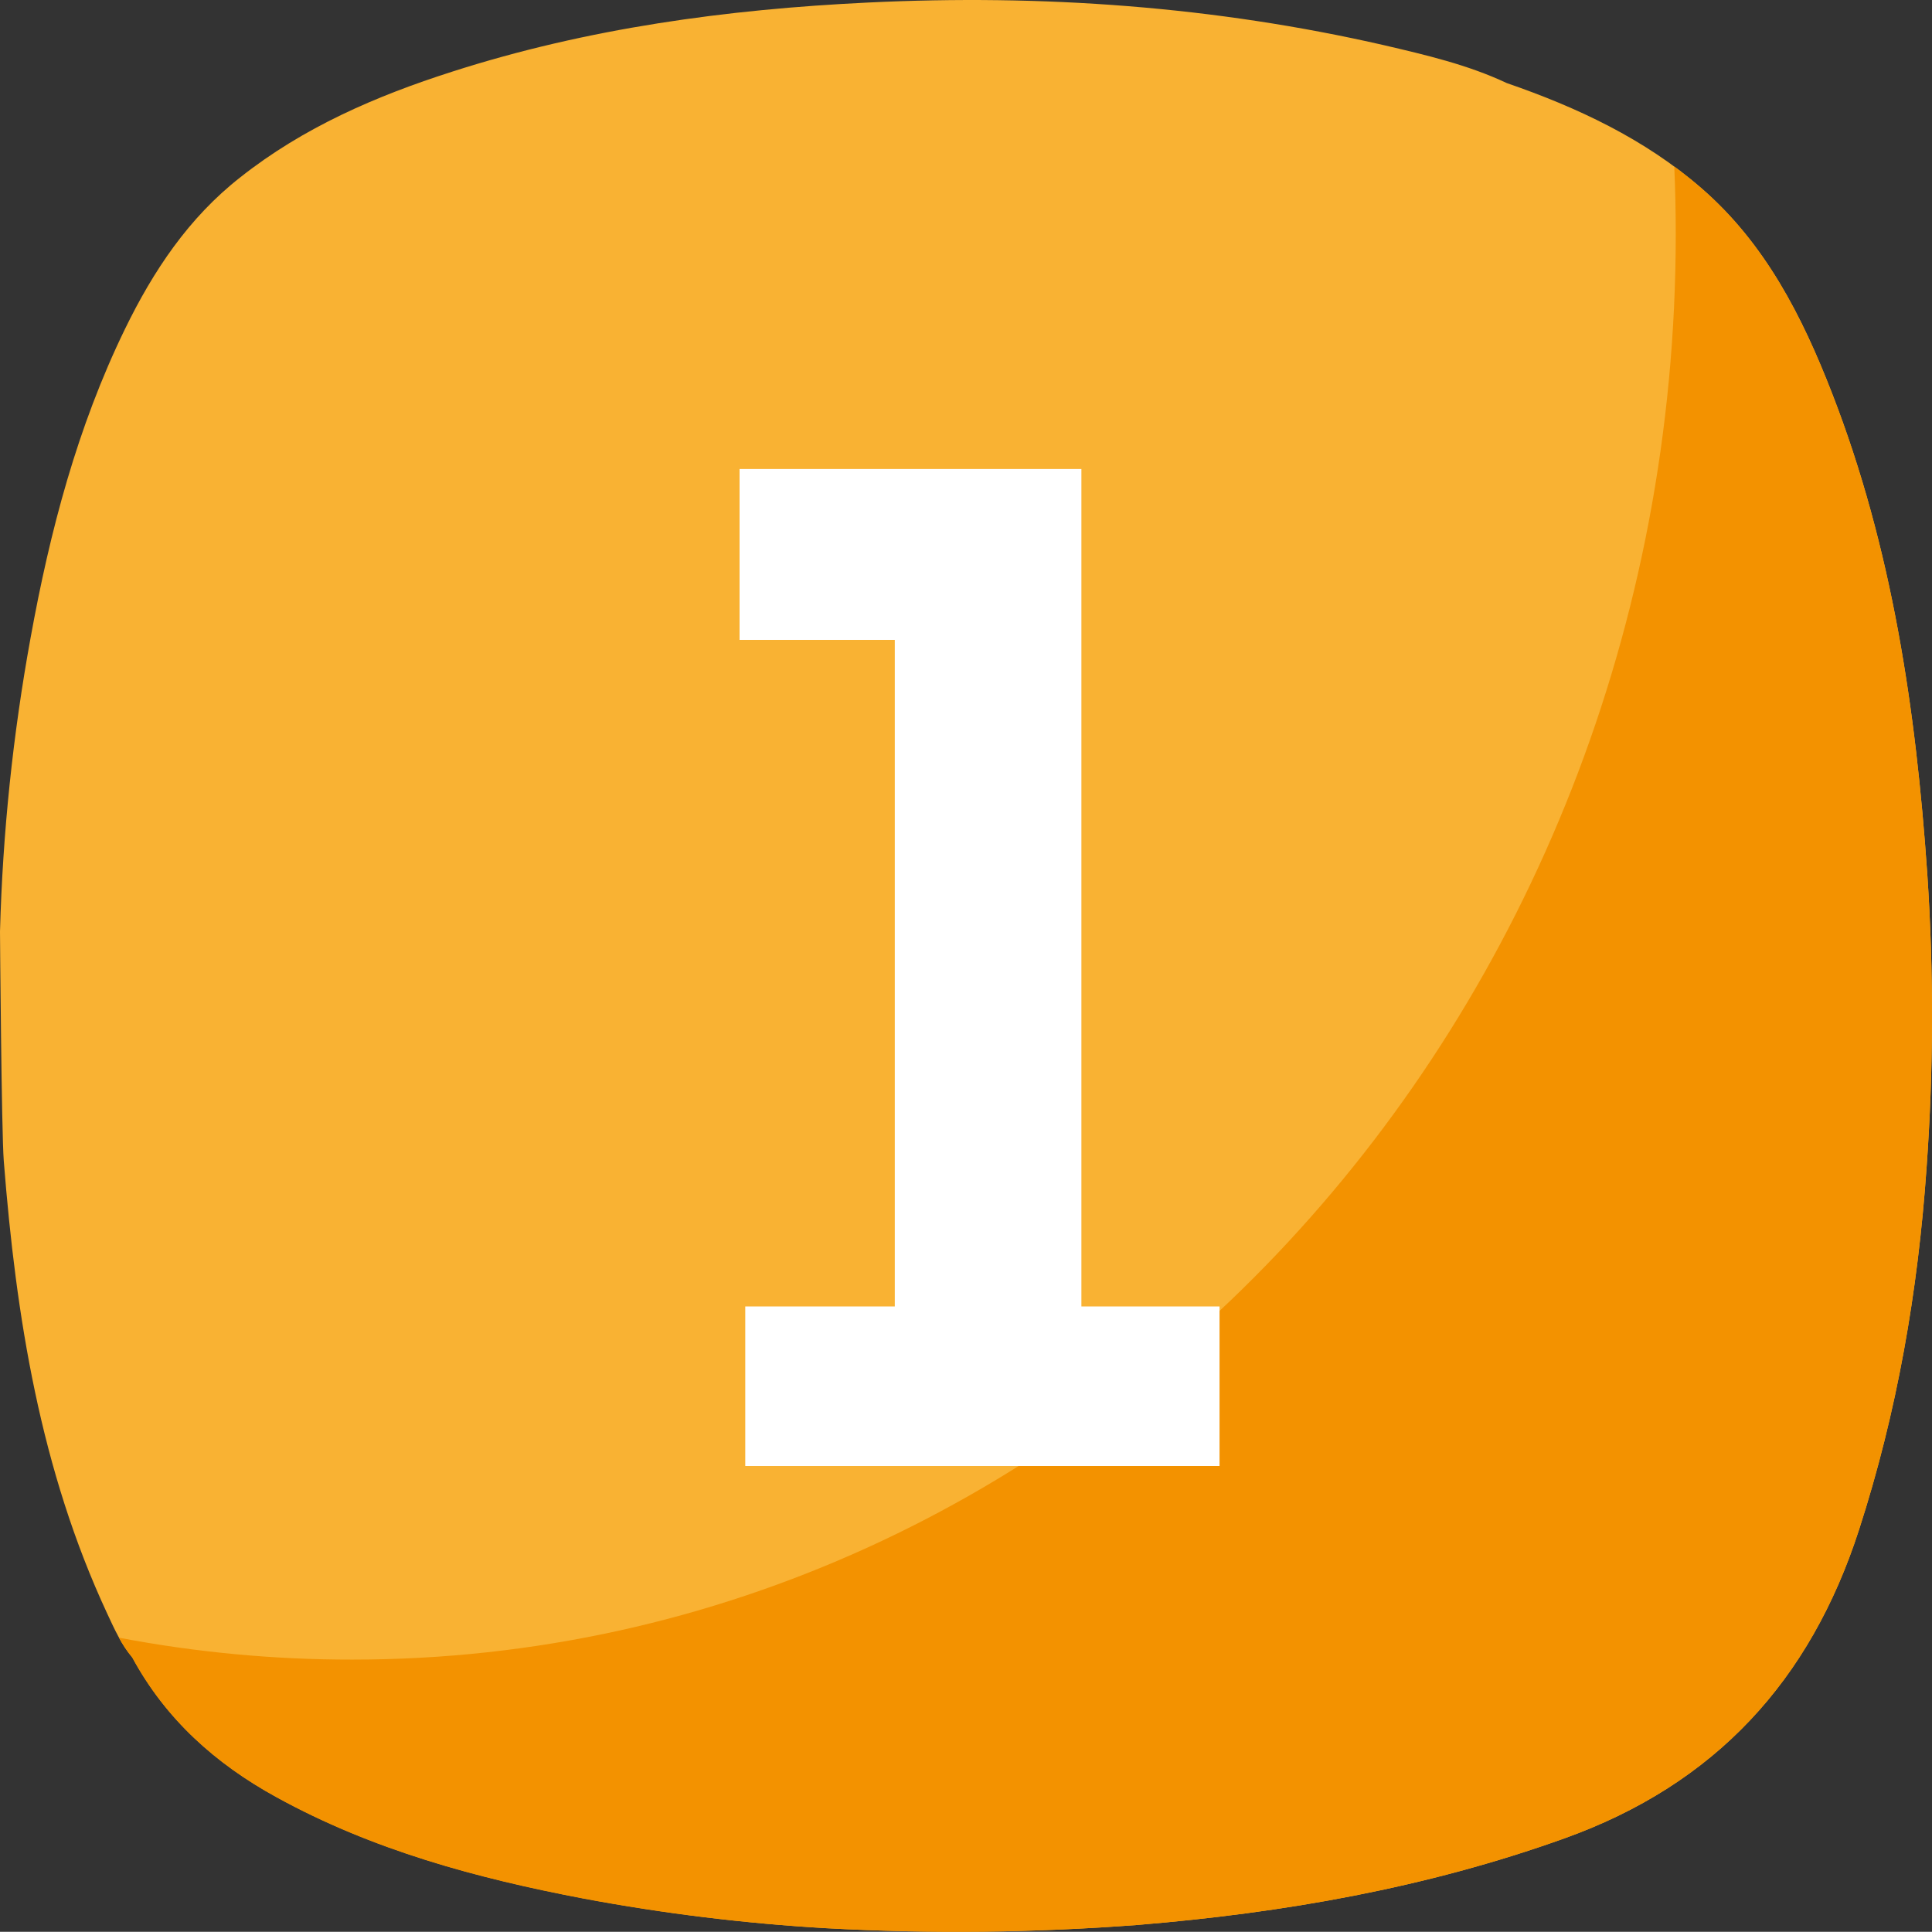 <svg xmlns="http://www.w3.org/2000/svg" id="Ebene_1" data-name="Ebene 1" viewBox="0 0 512 511.94"><rect x="0" y="0" width="512" height="511.94" fill="#333333" stroke="none"/><g><path d="m510.75,231.6c-3-43.52-9.33-86.44-25.25-127.41-7.9-20.34-17.69-39.63-34.58-54.29-15.11-13.11-32.92-21.43-51.65-27.9-10.27-4.84-21.37-7.42-32.39-10C321.84,1.68,276.2-1.56,230.07.67c-37.49,1.8-74.44,6.82-110.27,18.33-20.11,6.43-39.36,14.73-56.13,28-13.67,10.7-23.04,24.77-30.55,40.19-12.62,25.94-19.89,53.55-25.01,81.81C3.42,194.7.71,220.73,0,246.85c0,1.12.4,53.25,1,60.8,3.24,41.33,9.7,81.91,27.4,119.94,1.89,4.06,3.73,8.18,6.67,11.65,8.85,16.34,22.07,28.16,38.2,37,25.44,14,53,21.46,81.31,26.85,21.31,4.01,42.86,6.65,64.51,7.91,27.49,1.5,55.04,1.21,82.49-.88,38.58-3.19,76.36-9.79,113-22.93,40-14.35,65.14-41.81,78.06-81.73,10.13-31.28,15.64-63.3,17.92-96,1.86-25.92,1.92-51.93.19-77.86h0Z" style="fill: #f9b233; stroke-width: 0px;"></path><path d="m510.75,231.6c-3-43.52-9.33-86.44-25.25-127.41-7.9-20.34-17.69-39.63-34.58-54.29-2.35-2.04-4.76-3.97-7.22-5.78.26,5.92.39,11.88.39,17.87,0,208.67-157,377.82-350.73,377.82-20.75.02-41.46-1.92-61.85-5.81,1,1.88,2.19,3.65,3.55,5.29,8.85,16.34,22.07,28.16,38.2,37,25.44,14,53,21.46,81.31,26.85,21.32,3.99,42.87,6.62,64.52,7.86,27.49,1.5,55.04,1.21,82.49-.88,38.58-3.19,76.36-9.79,113-22.93,40-14.35,65.14-41.81,78.06-81.73,10.13-31.28,15.64-63.3,17.92-96,1.86-25.92,1.92-51.93.19-77.86h0Z" style="fill: #f39200; stroke-width: 0px;"></path></g><path d="m197.5,346.22h39.63v-176.65h-41.14v-45.29h90.59v221.94h36.61v42.28h-125.69v-42.28Z" style="fill: #fff; stroke-width: 0px;"></path></svg>